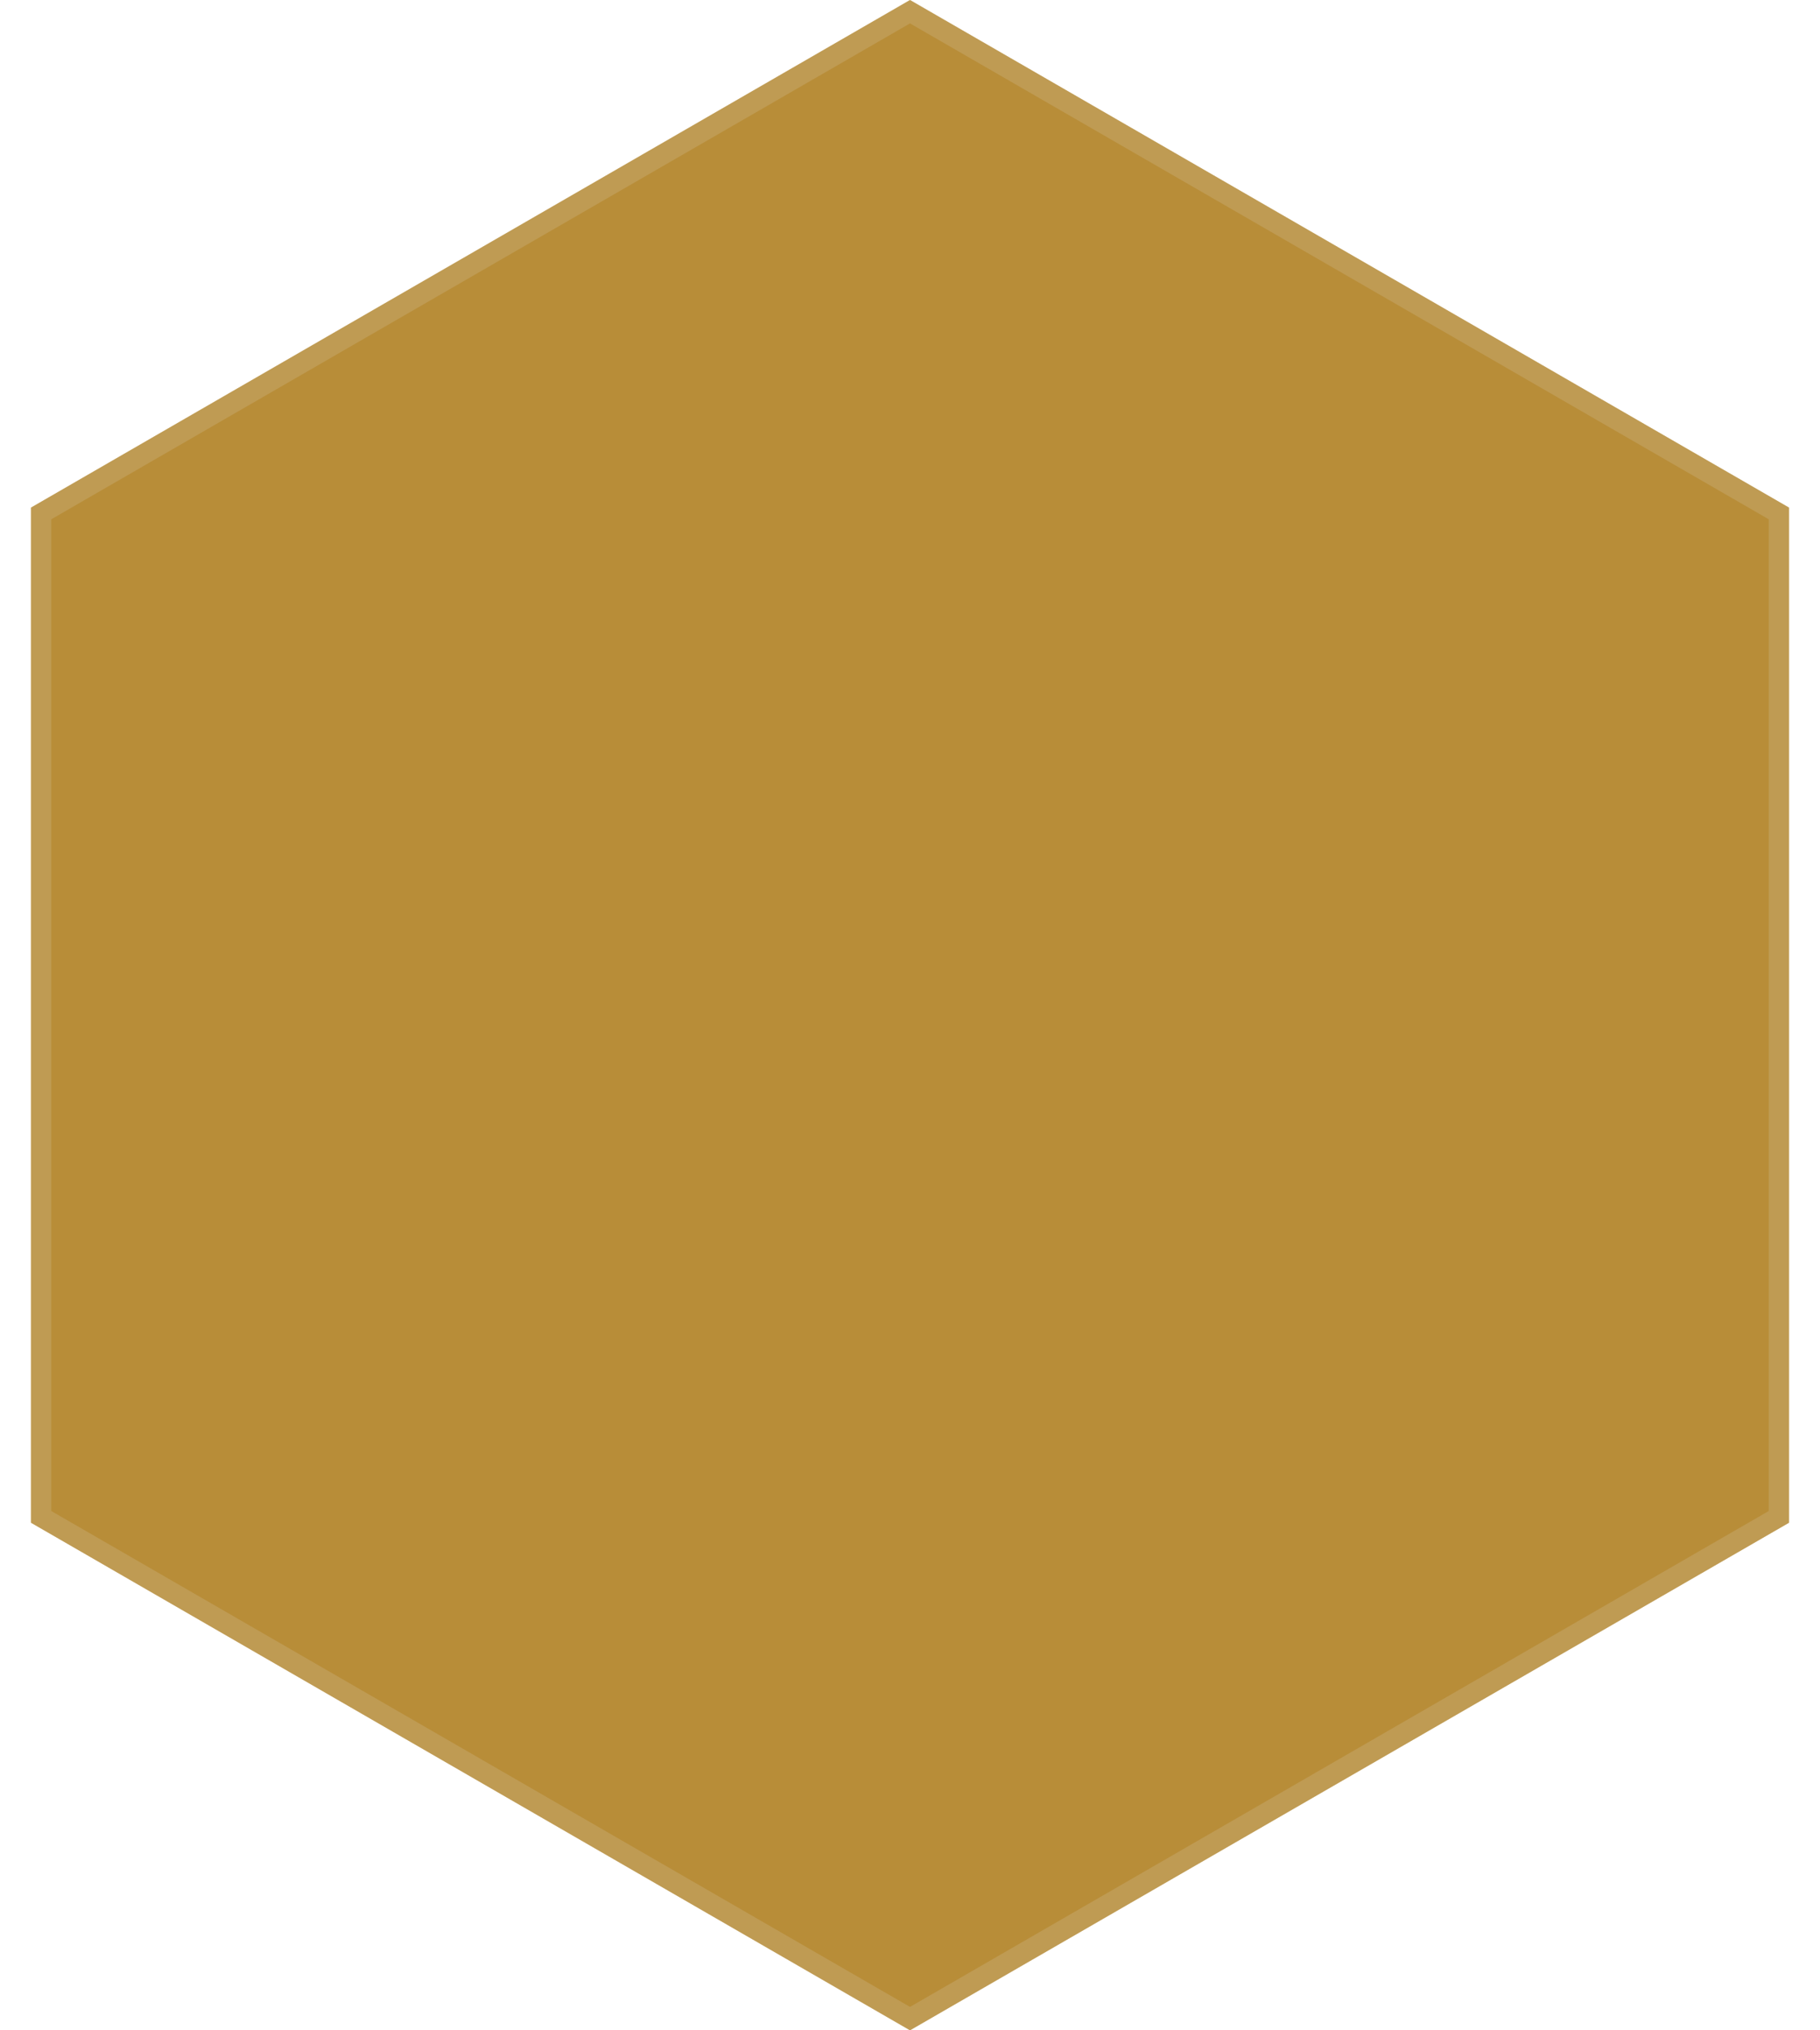 <svg width="52" height="58" viewBox="0 0 52 58" fill="none" xmlns="http://www.w3.org/2000/svg">
<path d="M26 0L51.115 14.5V43.5L26 58L0.885 43.5V14.5L26 0Z" fill="#B88D38"/>
<path d="M50.825 14.667V43.332L26 57.665L1.175 43.332V14.667L26 0.334L50.825 14.667Z" stroke="#D4C5A5" stroke-opacity="0.25" stroke-width="0.58"/>
</svg>
